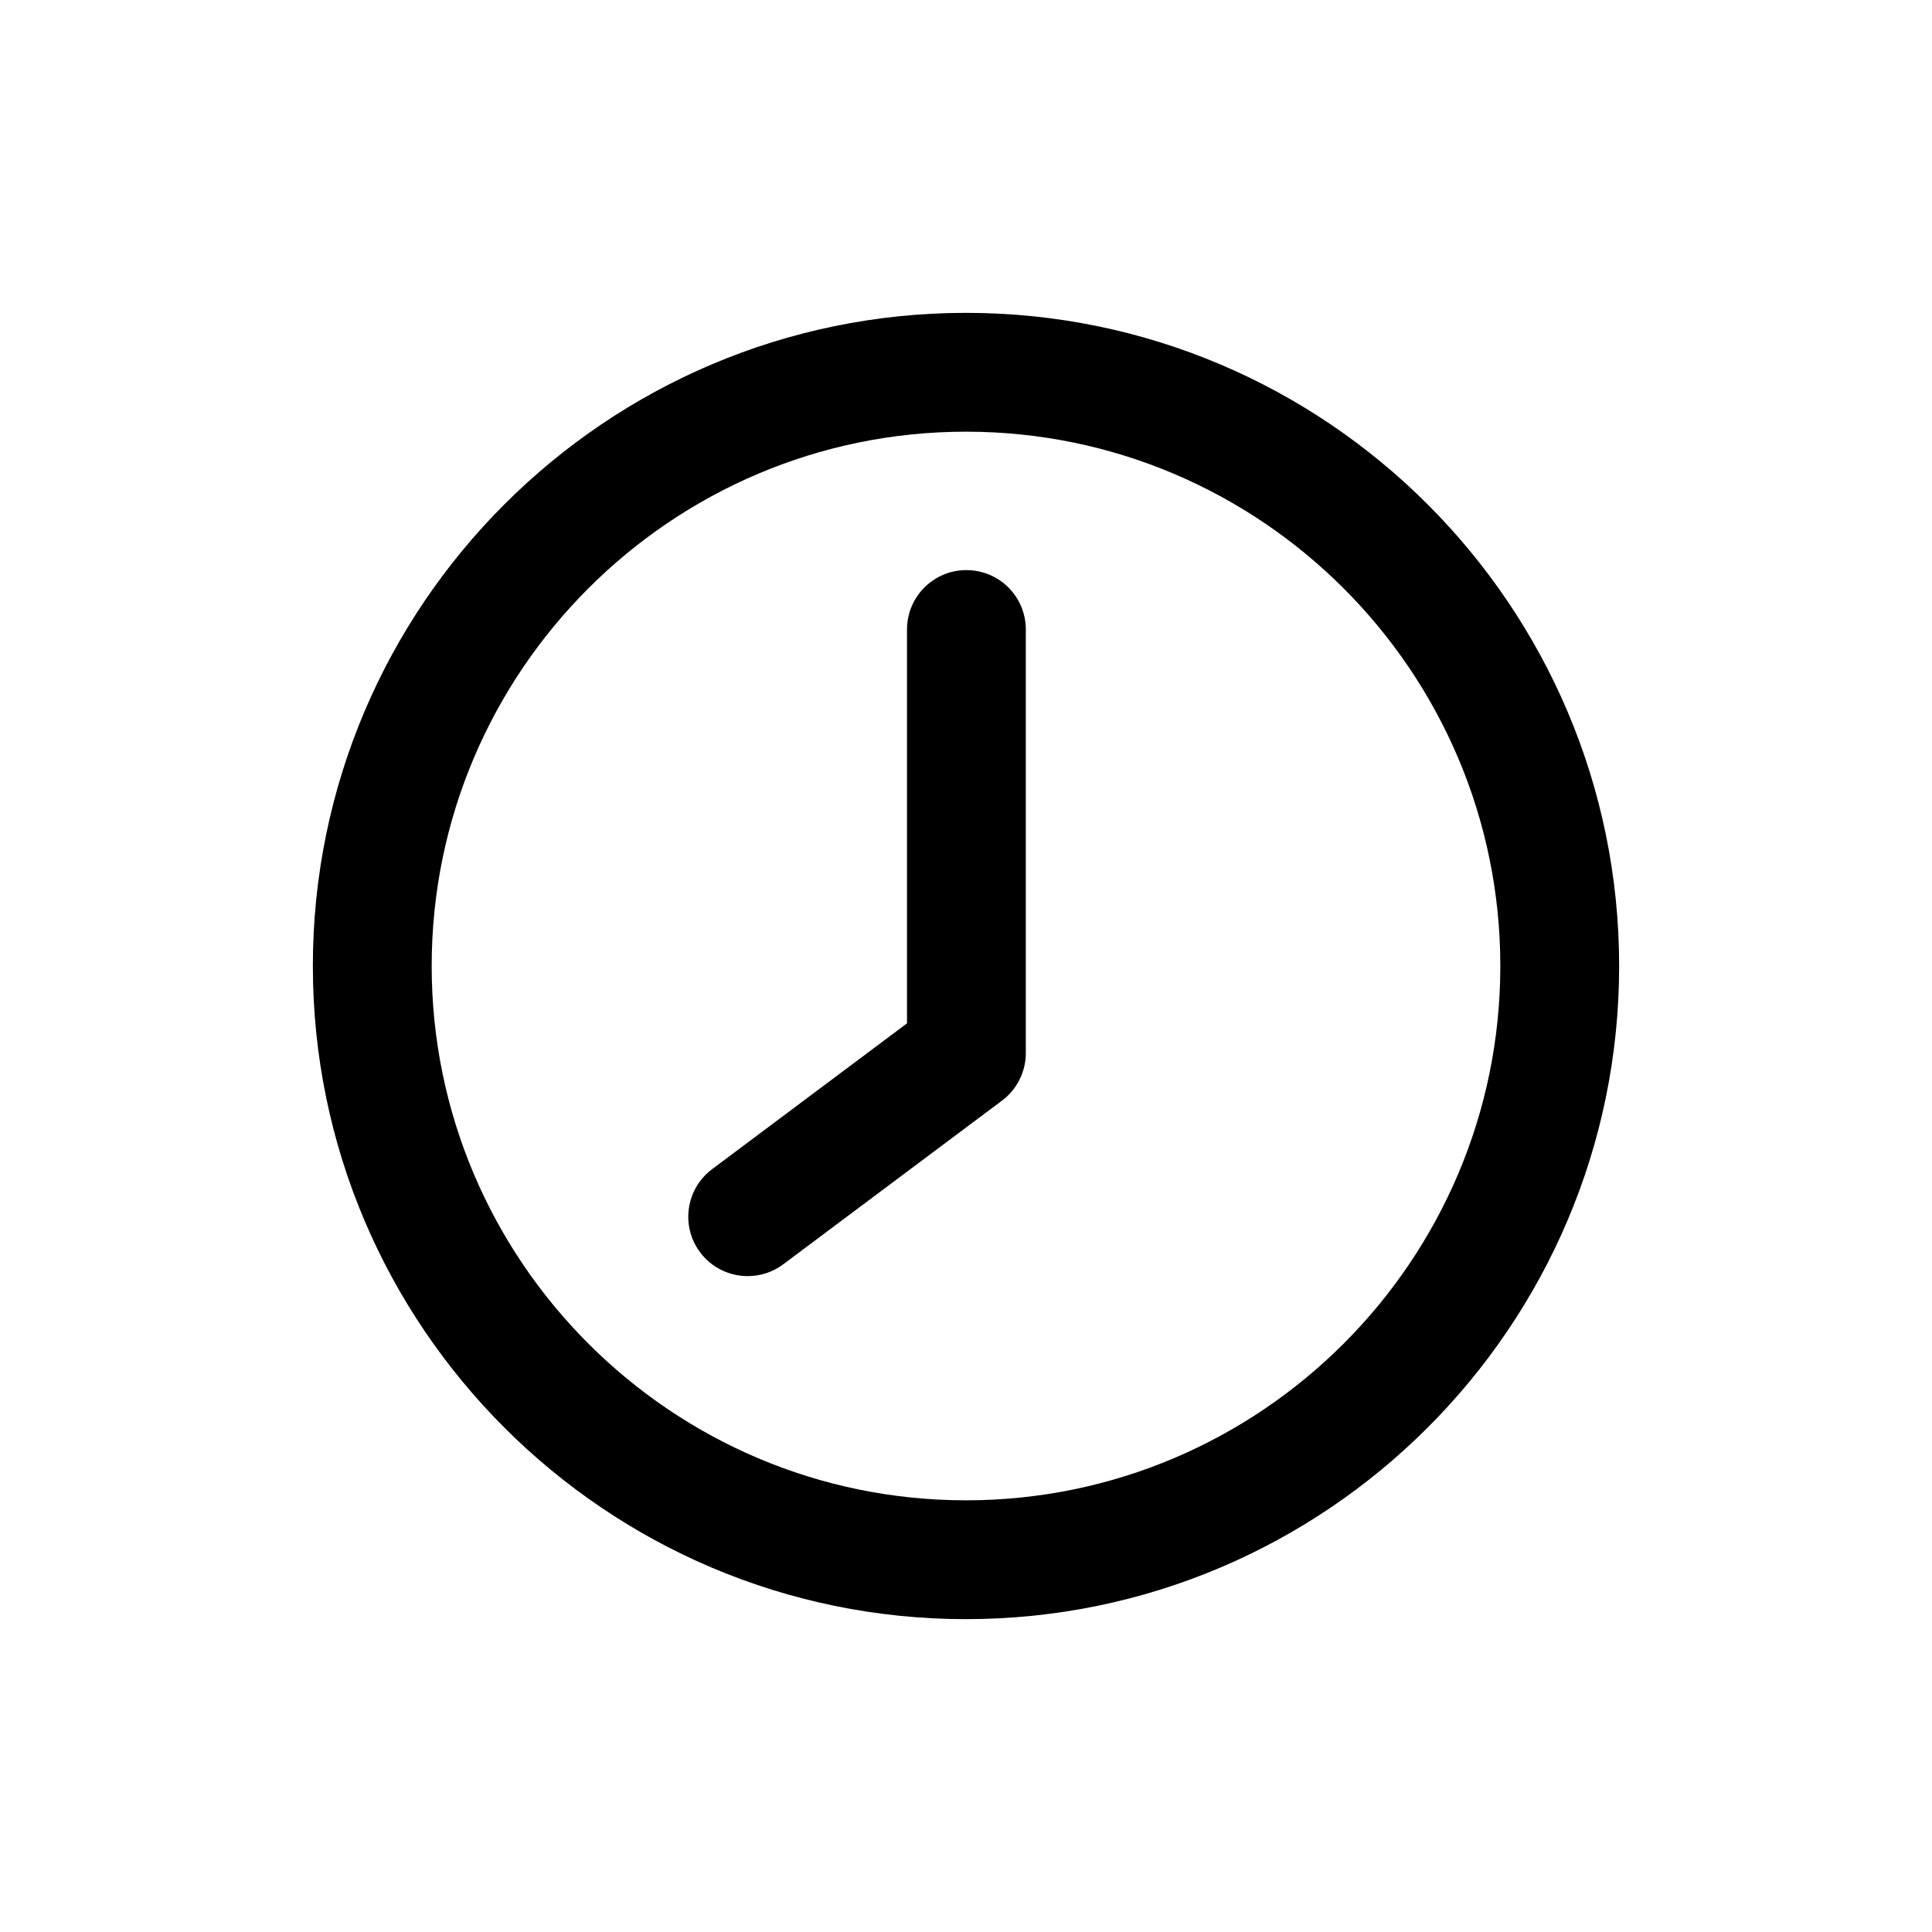 <?xml version="1.0" encoding="UTF-8"?>
<!-- Uploaded to: SVG Repo, www.svgrepo.com, Generator: SVG Repo Mixer Tools -->
<svg fill="#000000" width="800px" height="800px" version="1.1" viewBox="144 144 512 512" xmlns="http://www.w3.org/2000/svg">
 <g>
  <path d="m400 226.91c-95.441 0-173.09 77.648-173.09 173.09 0 95.438 77.648 173.09 173.09 173.09 95.438 0 173.09-77.637 173.09-173.09 0-95.457-77.652-173.09-173.09-173.09zm0 314.69c-78.074 0-141.6-63.527-141.6-141.6 0-78.078 63.523-141.6 141.6-141.6 78.074 0 141.6 63.527 141.6 141.6s-63.527 141.6-141.6 141.6z"/>
  <path d="m400.11 295.08c-8.691 0-15.742 7.039-15.742 15.742v104.37l-51.656 38.652c-6.957 5.211-8.375 15.082-3.18 22.027 3.102 4.141 7.824 6.312 12.625 6.312 3.273 0 6.582-1.008 9.414-3.133l57.969-43.375c3.969-2.961 6.312-7.637 6.312-12.609v-112.25c0-8.695-7.035-15.73-15.742-15.73z"/>
 </g>
</svg>